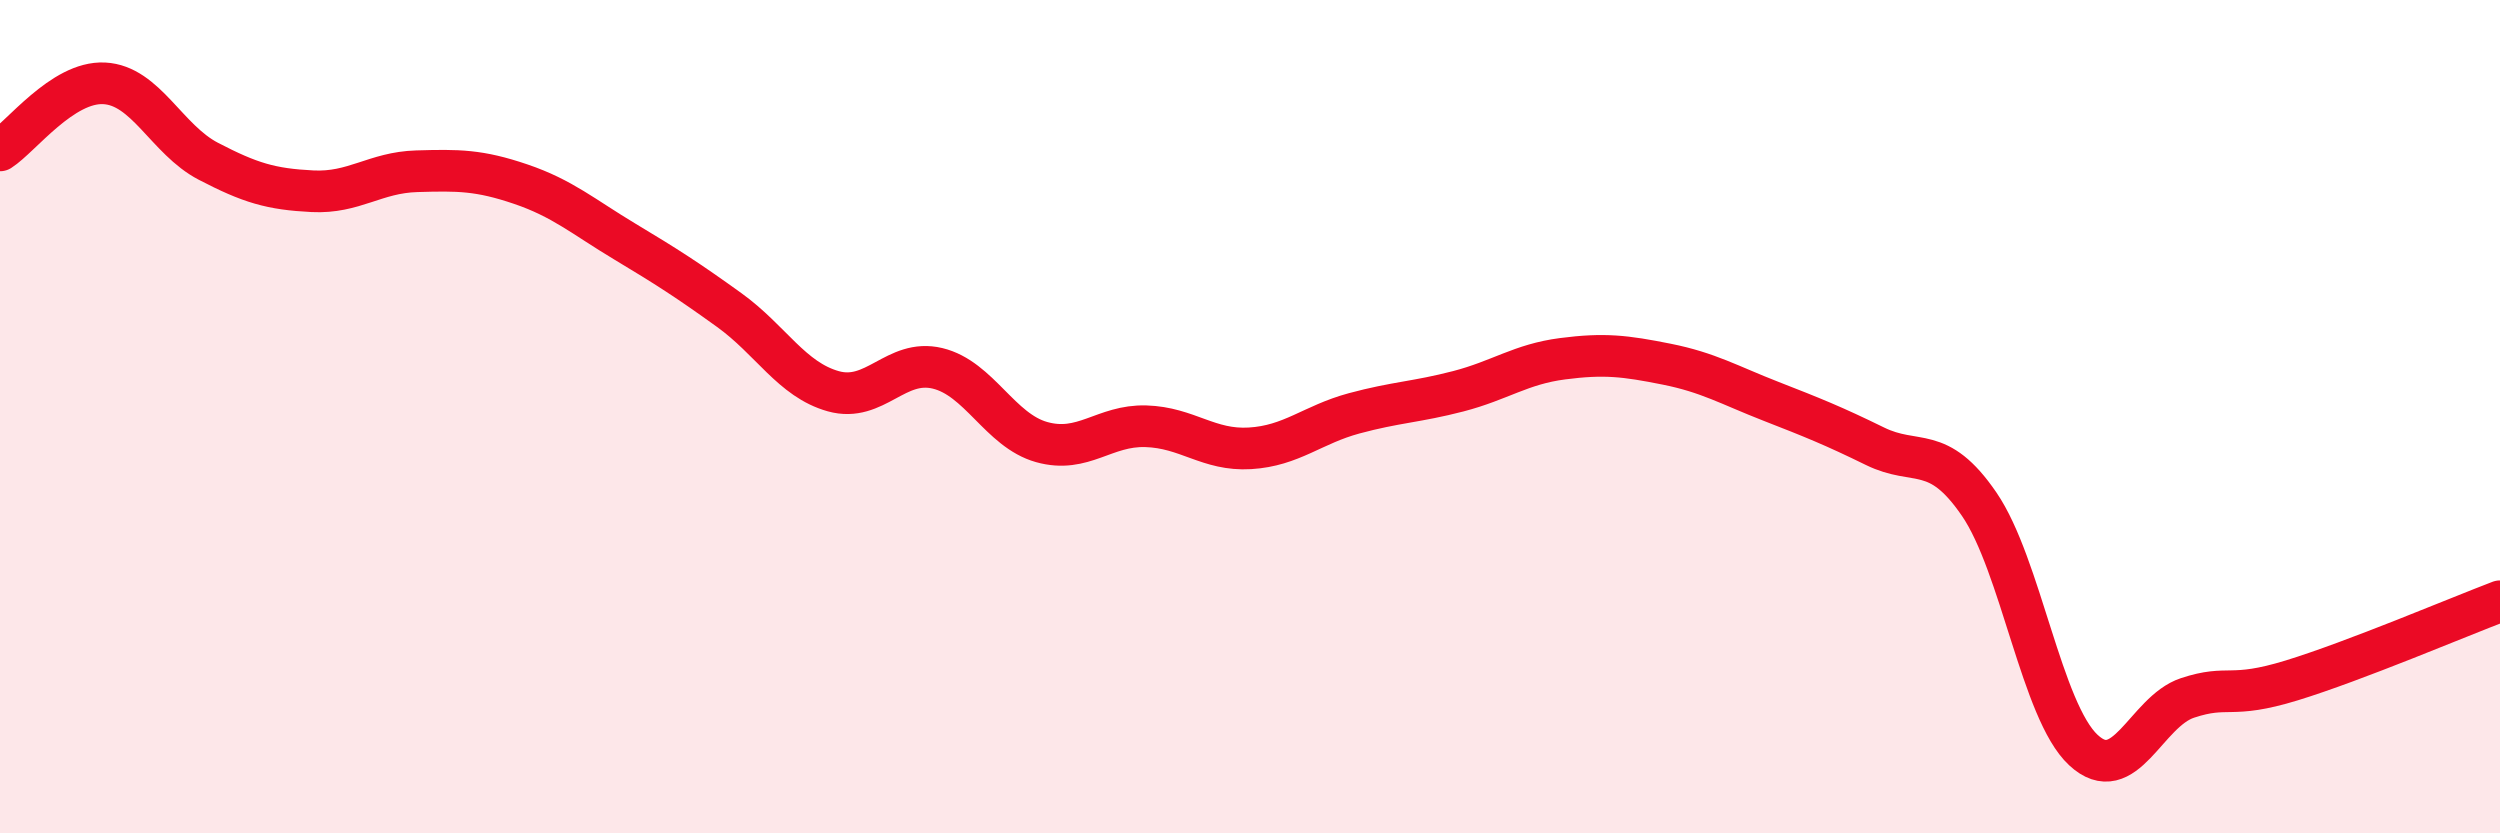 
    <svg width="60" height="20" viewBox="0 0 60 20" xmlns="http://www.w3.org/2000/svg">
      <path
        d="M 0,3.61 C 0.5,3.29 1.5,1.95 2.5,2 C 3.5,2.05 4,3.35 5,3.87 C 6,4.39 6.5,4.54 7.5,4.59 C 8.5,4.64 9,4.14 10,4.11 C 11,4.08 11.5,4.08 12.5,4.42 C 13.5,4.76 14,5.2 15,5.8 C 16,6.4 16.5,6.72 17.5,7.44 C 18.5,8.16 19,9.11 20,9.39 C 21,9.67 21.5,8.6 22.5,8.84 C 23.5,9.08 24,10.33 25,10.61 C 26,10.89 26.5,10.2 27.5,10.23 C 28.5,10.26 29,10.82 30,10.76 C 31,10.7 31.5,10.19 32.5,9.92 C 33.5,9.65 34,9.65 35,9.39 C 36,9.13 36.5,8.74 37.5,8.61 C 38.5,8.48 39,8.54 40,8.74 C 41,8.94 41.5,9.24 42.5,9.63 C 43.5,10.02 44,10.22 45,10.71 C 46,11.2 46.5,10.64 47.5,12.1 C 48.5,13.56 49,17.07 50,18 C 51,18.93 51.5,17.08 52.5,16.75 C 53.5,16.42 53.5,16.79 55,16.33 C 56.5,15.87 59,14.81 60,14.43L60 20L0 20Z"
        fill="#EB0A25"
        opacity="0.1"
        stroke-linecap="round"
        stroke-linejoin="round"
      />
      <path
        d="M 0,3.61 C 0.5,3.29 1.5,1.95 2.5,2 C 3.5,2.05 4,3.35 5,3.87 C 6,4.39 6.5,4.54 7.5,4.59 C 8.5,4.64 9,4.14 10,4.11 C 11,4.08 11.5,4.08 12.5,4.42 C 13.5,4.76 14,5.2 15,5.8 C 16,6.4 16.5,6.72 17.5,7.44 C 18.5,8.16 19,9.11 20,9.39 C 21,9.67 21.5,8.6 22.5,8.84 C 23.5,9.08 24,10.33 25,10.61 C 26,10.89 26.5,10.2 27.5,10.23 C 28.5,10.26 29,10.82 30,10.76 C 31,10.7 31.5,10.19 32.5,9.92 C 33.5,9.65 34,9.65 35,9.39 C 36,9.13 36.5,8.74 37.5,8.61 C 38.5,8.48 39,8.54 40,8.74 C 41,8.94 41.5,9.24 42.5,9.63 C 43.5,10.02 44,10.22 45,10.71 C 46,11.2 46.5,10.64 47.5,12.1 C 48.5,13.56 49,17.07 50,18 C 51,18.93 51.5,17.08 52.5,16.75 C 53.5,16.42 53.5,16.79 55,16.33 C 56.5,15.87 59,14.81 60,14.43"
        stroke="#EB0A25"
        stroke-width="1"
        fill="none"
        stroke-linecap="round"
        stroke-linejoin="round"
      />
    </svg>
  